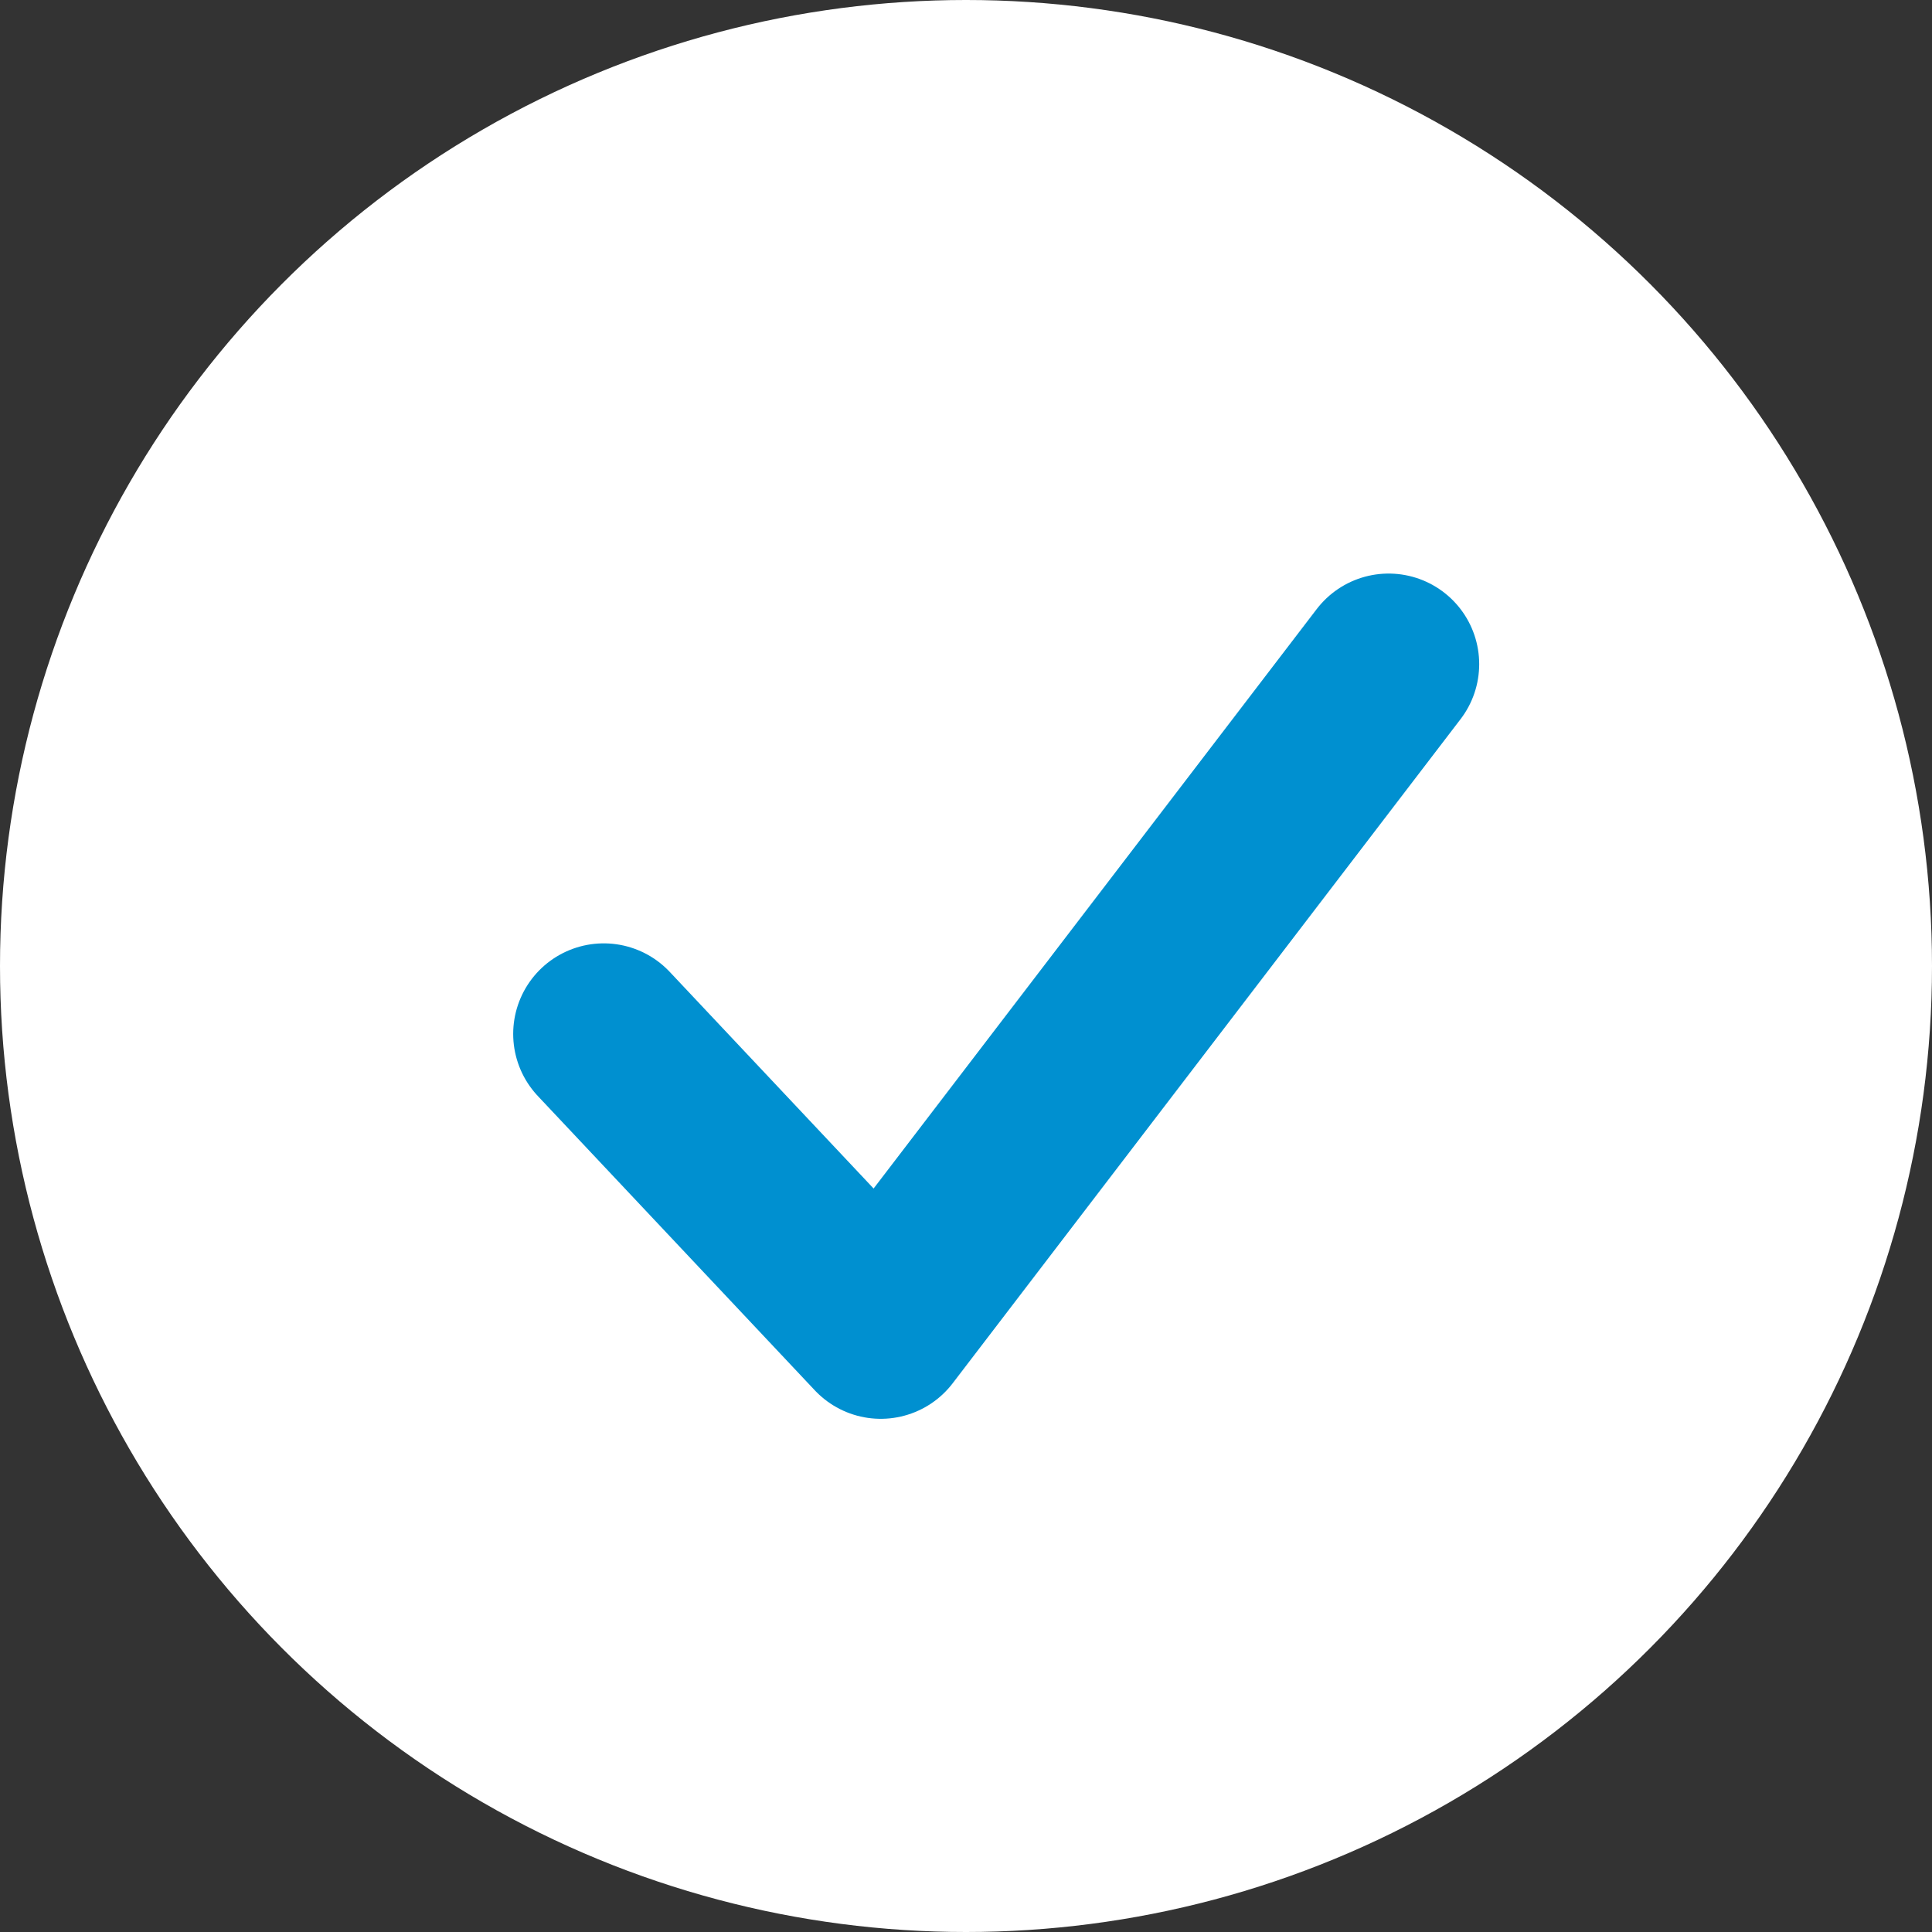 <?xml version="1.0" encoding="UTF-8"?> <svg xmlns="http://www.w3.org/2000/svg" width="32" height="32"><rect width="100%" height="100%" fill="#333333" stroke="none"/><g><title>background</title><rect fill="none" id="canvas_background" height="602" width="802" y="-1" x="-1"></rect></g><g><title>Layer 1</title><g id="svg_1" fill-rule="evenodd" fill="none"><circle id="svg_2" r="16" cy="16" cx="16" fill="#FFF"></circle><path id="svg_3" d="m10,17.125l4.588,4.875l8.412,-11" stroke-linejoin="round" stroke-linecap="round" stroke-width="3" stroke="#0090d0" class="stroke-svg"></path></g></g></svg> 